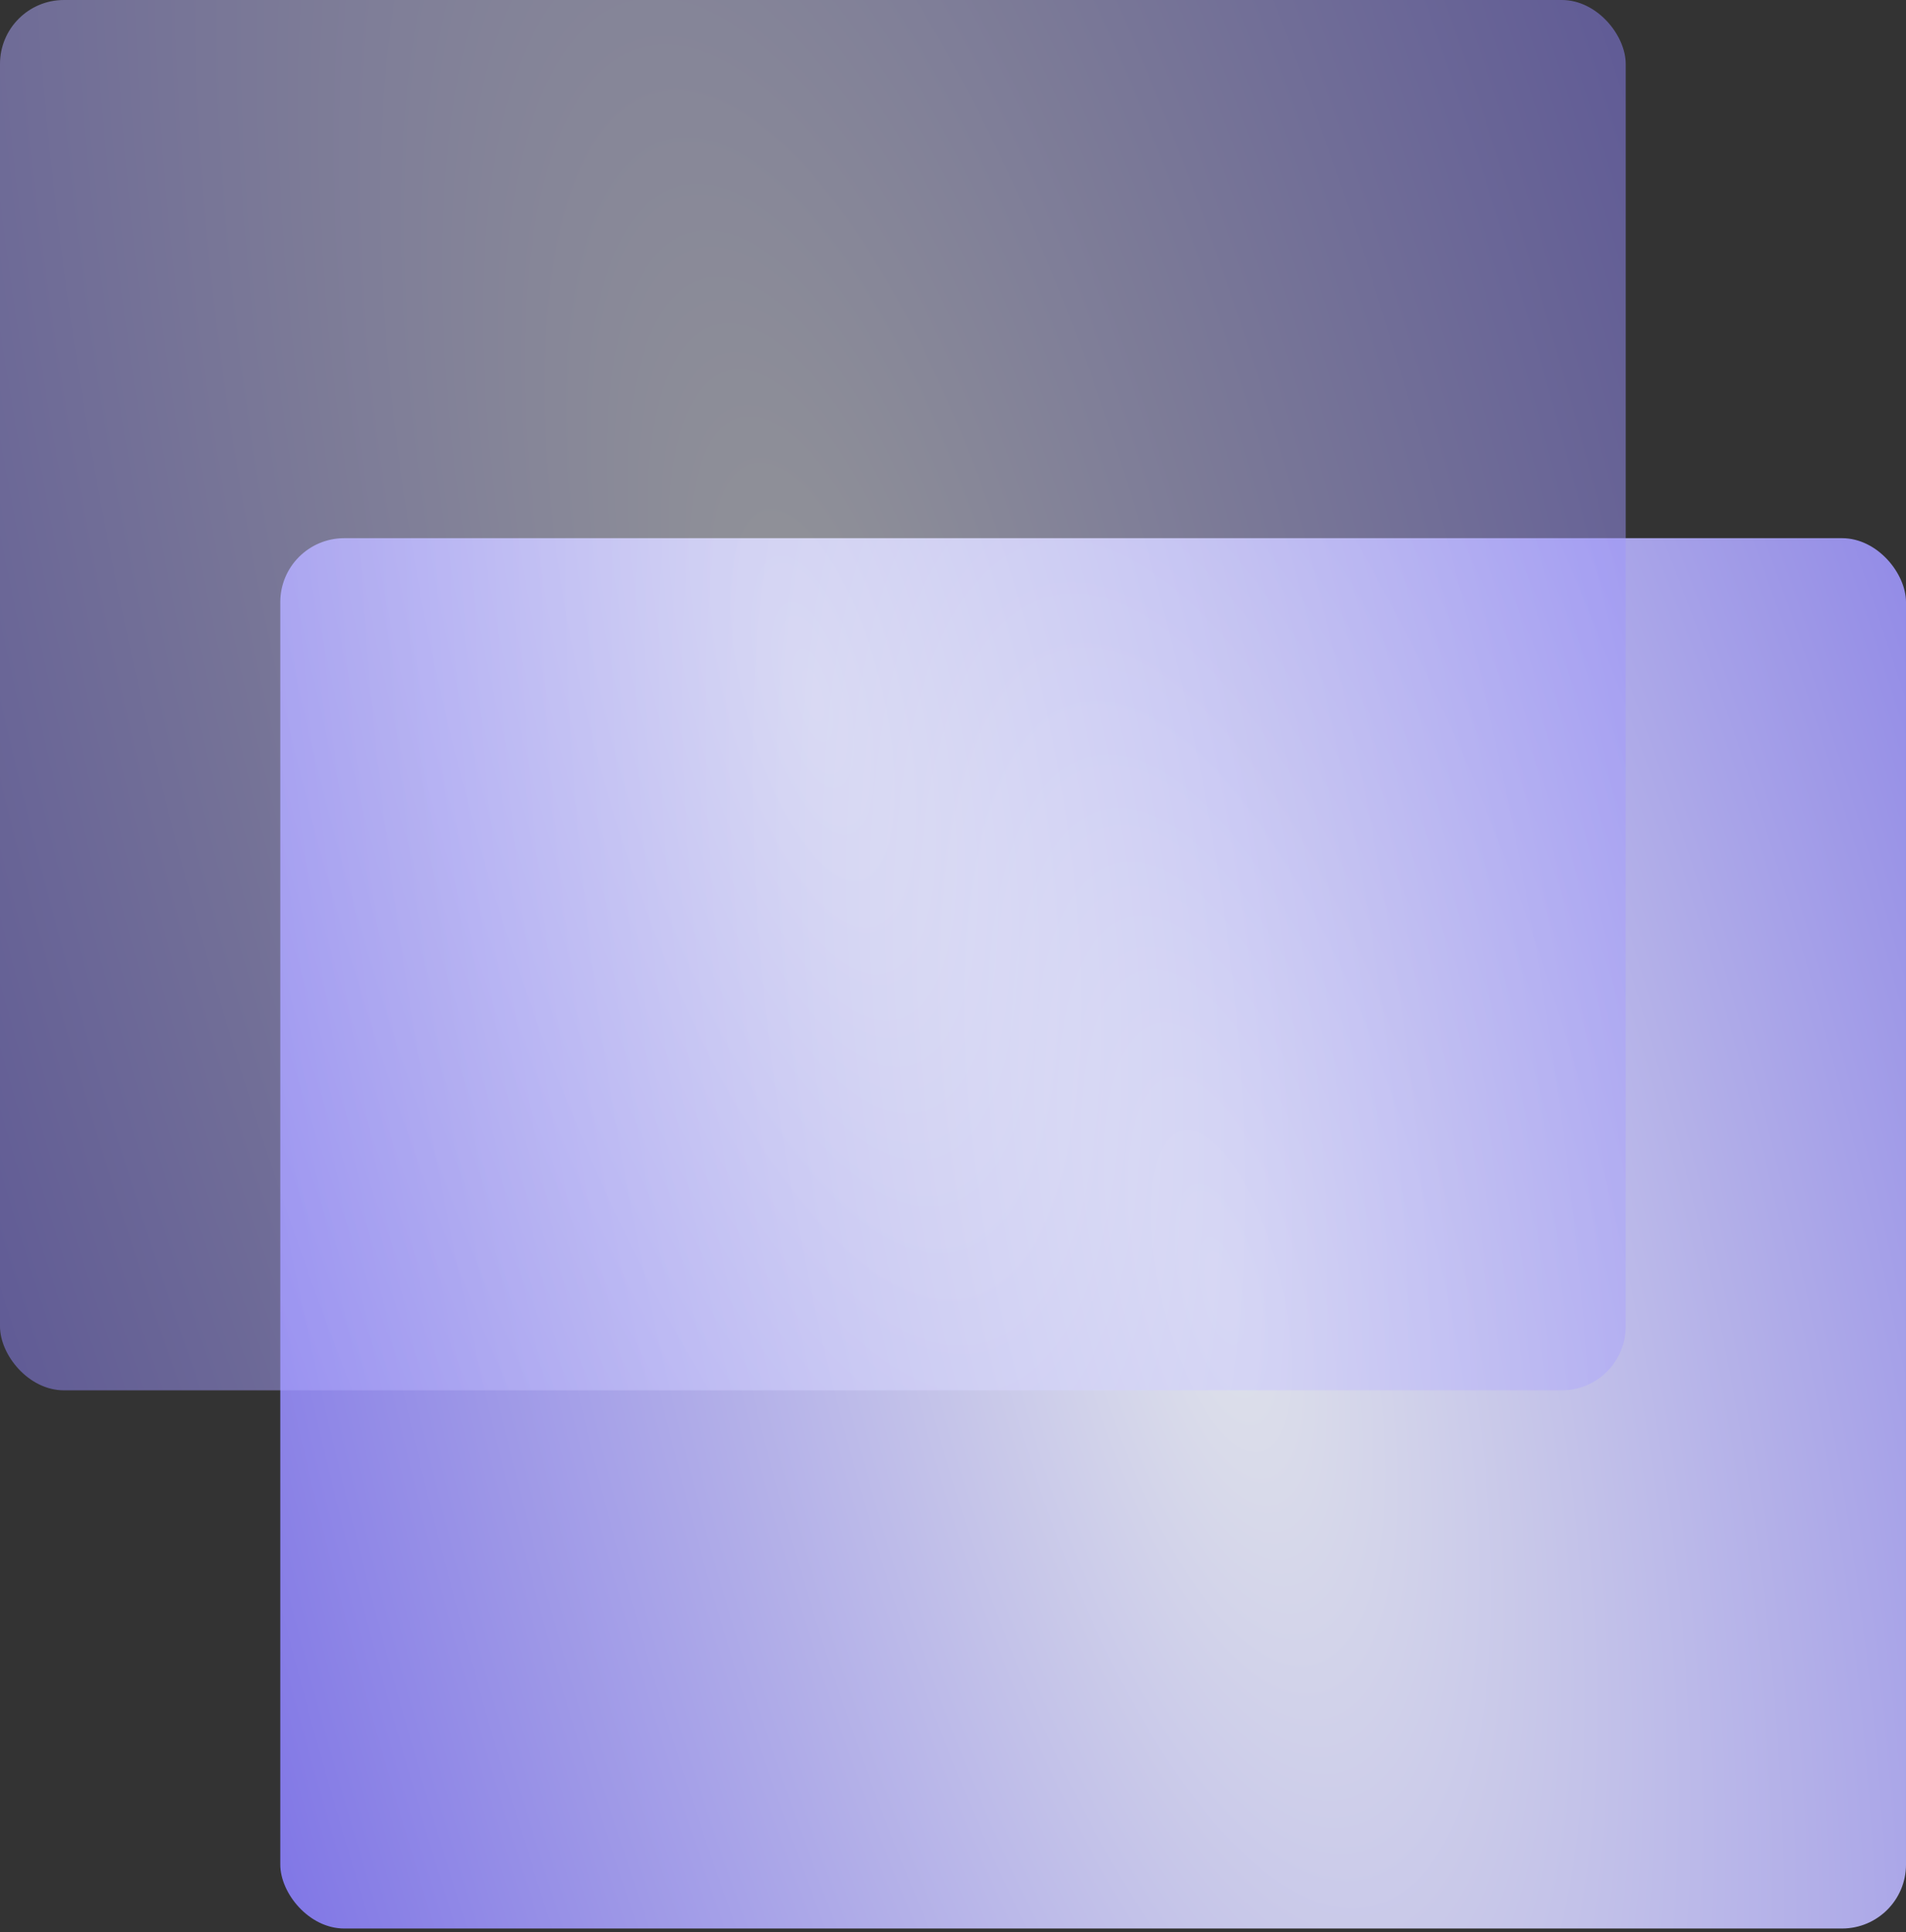 <svg width="512" height="519" viewBox="0 0 512 519" fill="none" xmlns="http://www.w3.org/2000/svg">
<rect x="0" y="0" width="512" height="519" fill="#333333" stroke="none"/>
<rect x="75.292" y="144.565" width="436.706" height="373.459" rx="17.174" fill="url(#paint0_radial_69_238)" fill-opacity="0.9"/>
<rect y="7.62939e-06" width="436.706" height="373.459" rx="17.174" fill="url(#paint1_radial_69_238)" fill-opacity="0.5"/>
<defs>
<radialGradient id="paint0_radial_69_238" cx="0" cy="0" r="1" gradientTransform="matrix(-377.493 316.935 -359.844 -1195.52 328.012 348.8)" gradientUnits="userSpaceOnUse">
<stop stop-color="#F2F5FF"/>
<stop offset="1" stop-color="#4E3BF7"/>
</radialGradient>
<radialGradient id="paint1_radial_69_238" cx="0" cy="0" r="1" gradientTransform="matrix(-343.126 334.441 -391.08 -1096.22 218.353 186.729)" gradientUnits="userSpaceOnUse">
<stop stop-color="#F2F5FF"/>
<stop offset="1" stop-color="#4E3BF7"/>
</radialGradient>
</defs>
</svg>
